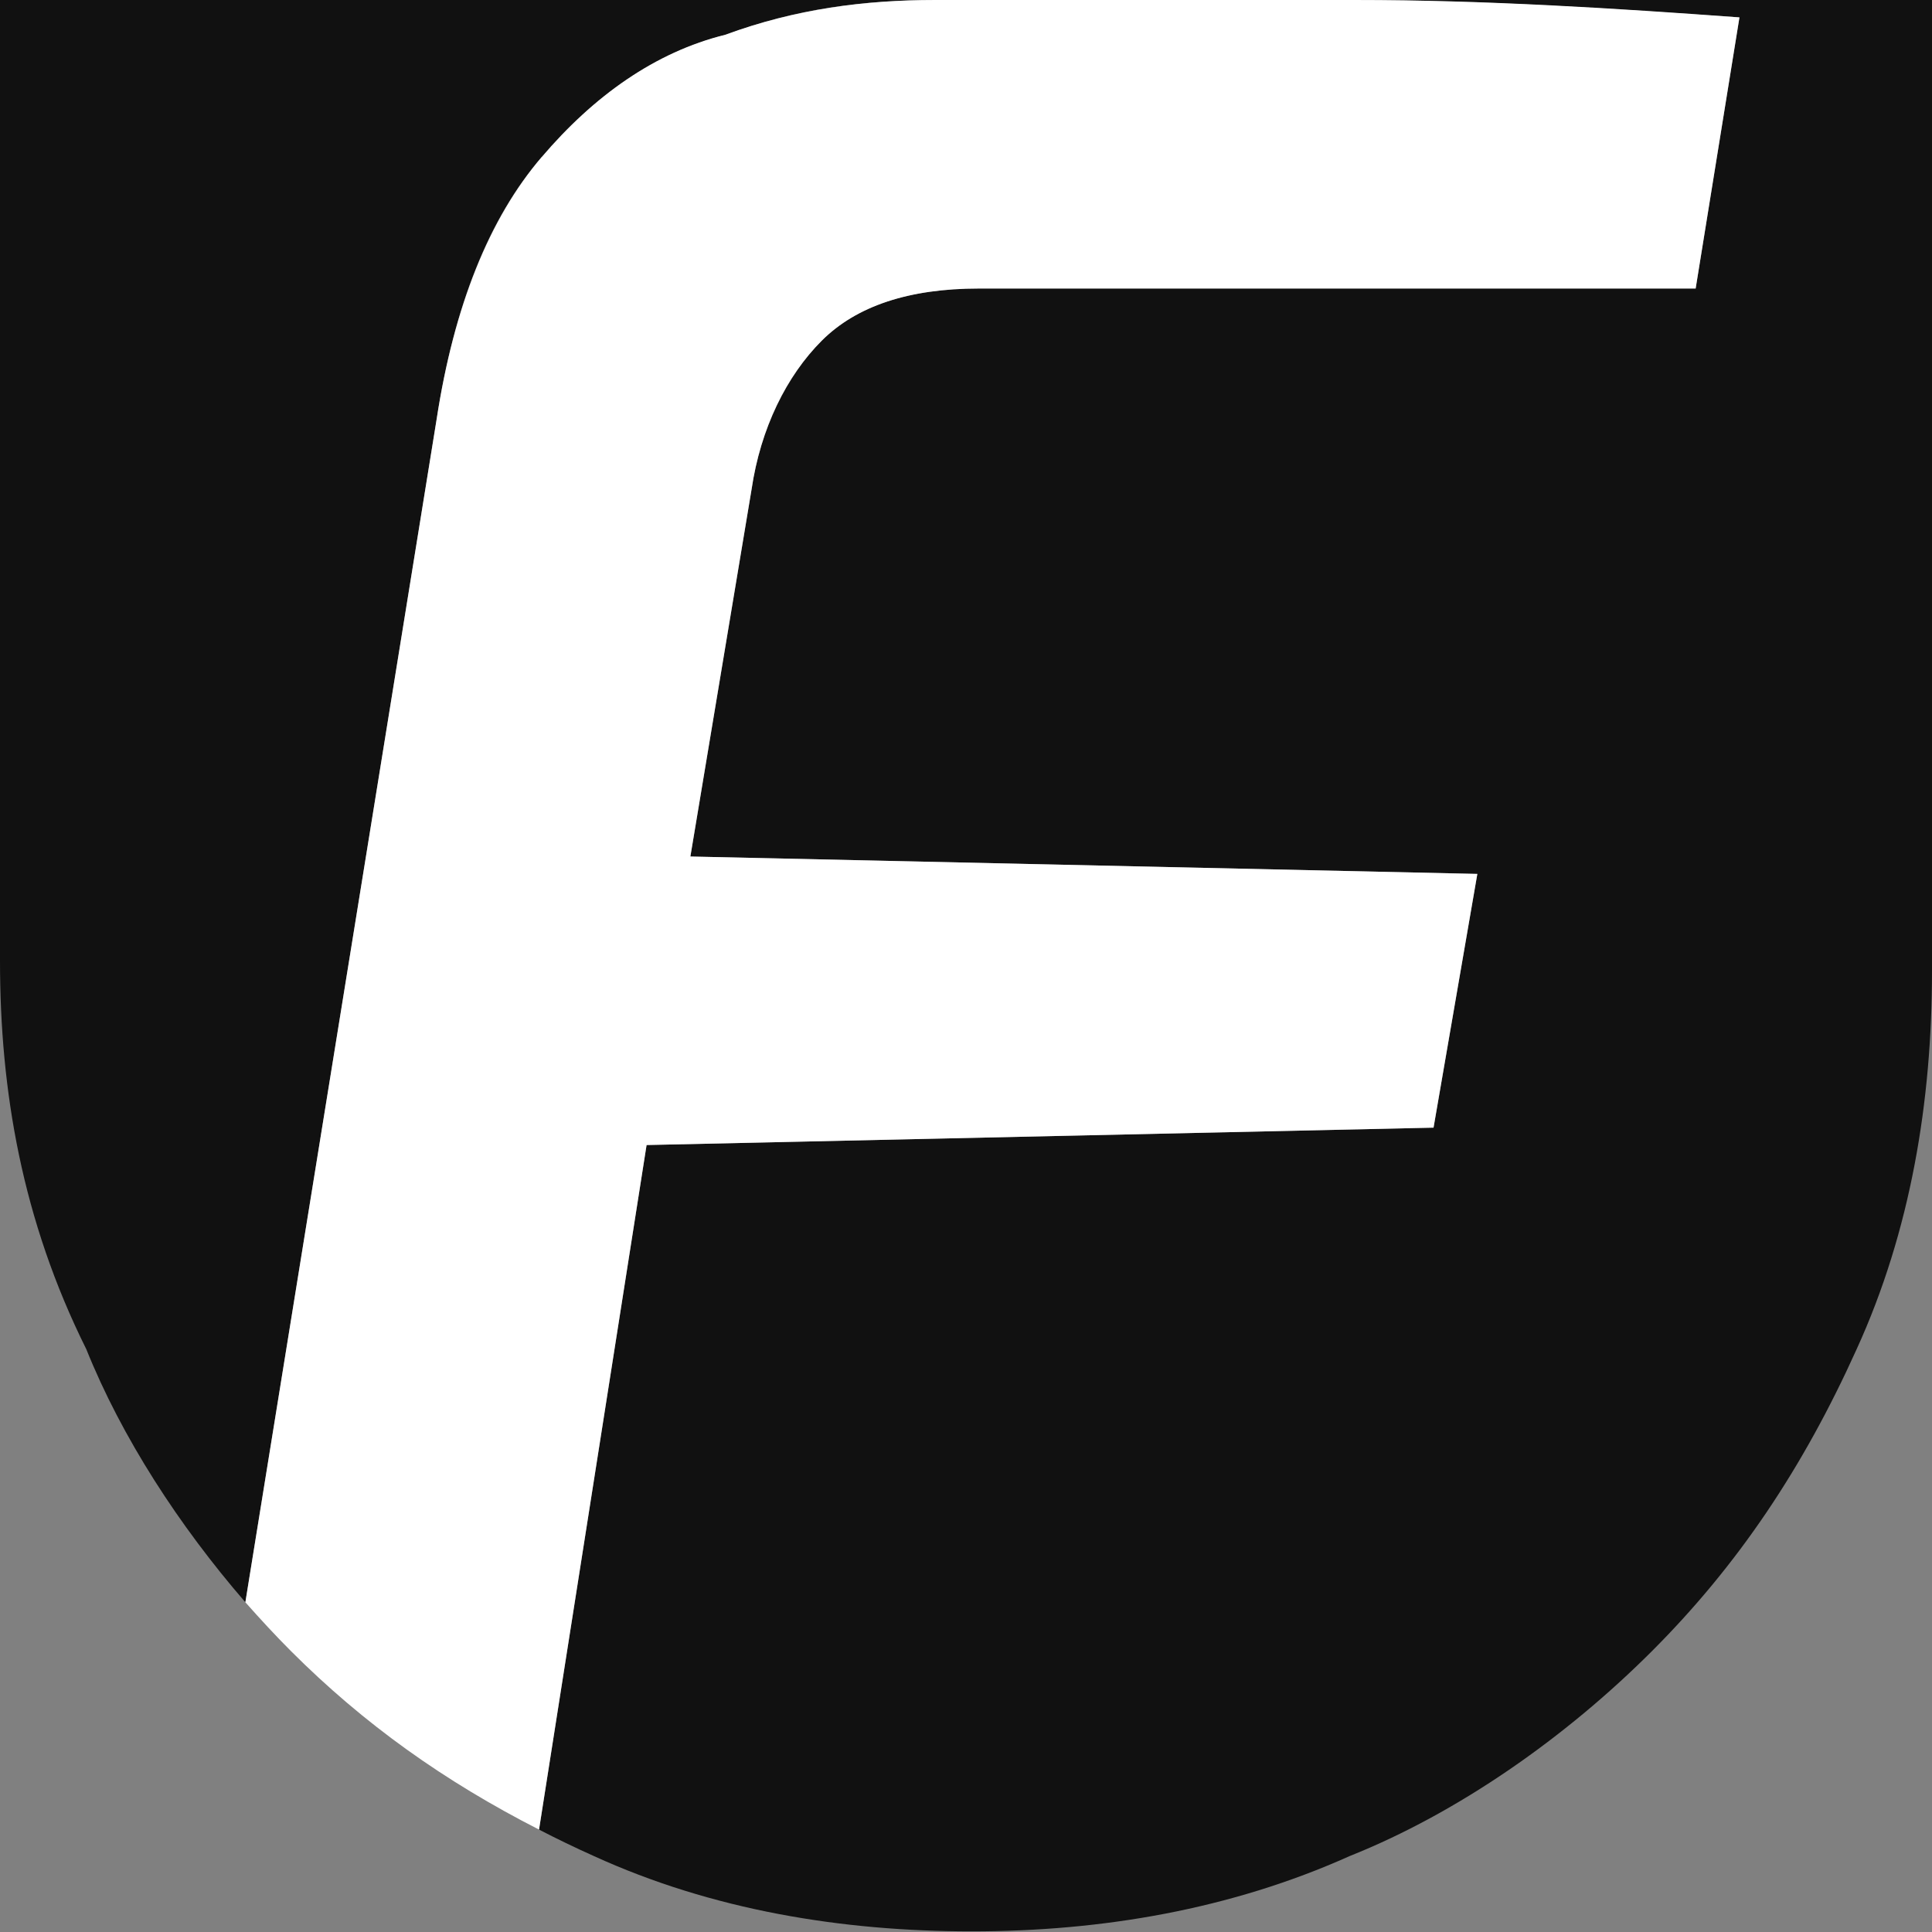 <svg xmlns="http://www.w3.org/2000/svg" id="Camada_1" viewBox="0 0 300 300"><rect x="0" y="0" width="300" height="300" fill="#808080" stroke="none"/><defs><style>      .st0 {        fill: #111;      }      .st1 {        fill: #fff;      }    </style></defs><path class="st0" d="M84.2,24.4c8.1-9.5,17.6-16.3,28.5-19,10.9-4.1,21.7-5.4,32.6-5.4H0v149.2c0,20.1,3.4,40.2,13.4,60.3,5.5,13.7,14.4,27.4,24.7,39.3l29.7-183.7c2.7-17.6,8.1-31.2,16.3-40.7Z"></path><path class="st0" d="M210.4,0c20.4,0,40.7,1.4,59.7,2.7l-6.8,42.1h-111.3c-10.9,0-19,2.7-24.4,8.1-5.4,5.4-9.5,13.6-10.9,23.1l-9.5,57,122.2,2.7-6.8,39.4-122.2,2.7-16.7,106.3c2.7,1.4,5.6,2.8,8.5,4.1,18.4,8.4,38.5,11.7,58.7,11.7s40.2-3.4,58.7-11.7c16.8-6.7,33.5-18.4,46.9-31.8,13.4-13.4,23.5-28.5,31.8-46.9,8.4-18.4,11.7-38.5,11.7-58.7V0h-89.6Z"></path><path class="st1" d="M222.6,175.1l6.8-39.4-122.2-2.7,9.5-57c1.4-9.5,5.4-17.6,10.9-23.1,5.4-5.4,13.6-8.1,24.4-8.1h111.3l6.8-42.1c-19-1.4-39.4-2.7-59.7-2.7h-65.2c-10.9,0-21.7,1.4-32.6,5.4-10.9,2.7-20.4,9.5-28.5,19s-13.6,23.1-16.3,40.7l-29.7,183.7c2.3,2.6,4.7,5.2,7.1,7.6,11.3,11.3,23.8,20.2,38.5,27.7l16.7-106.3,122.2-2.7Z"></path></svg>